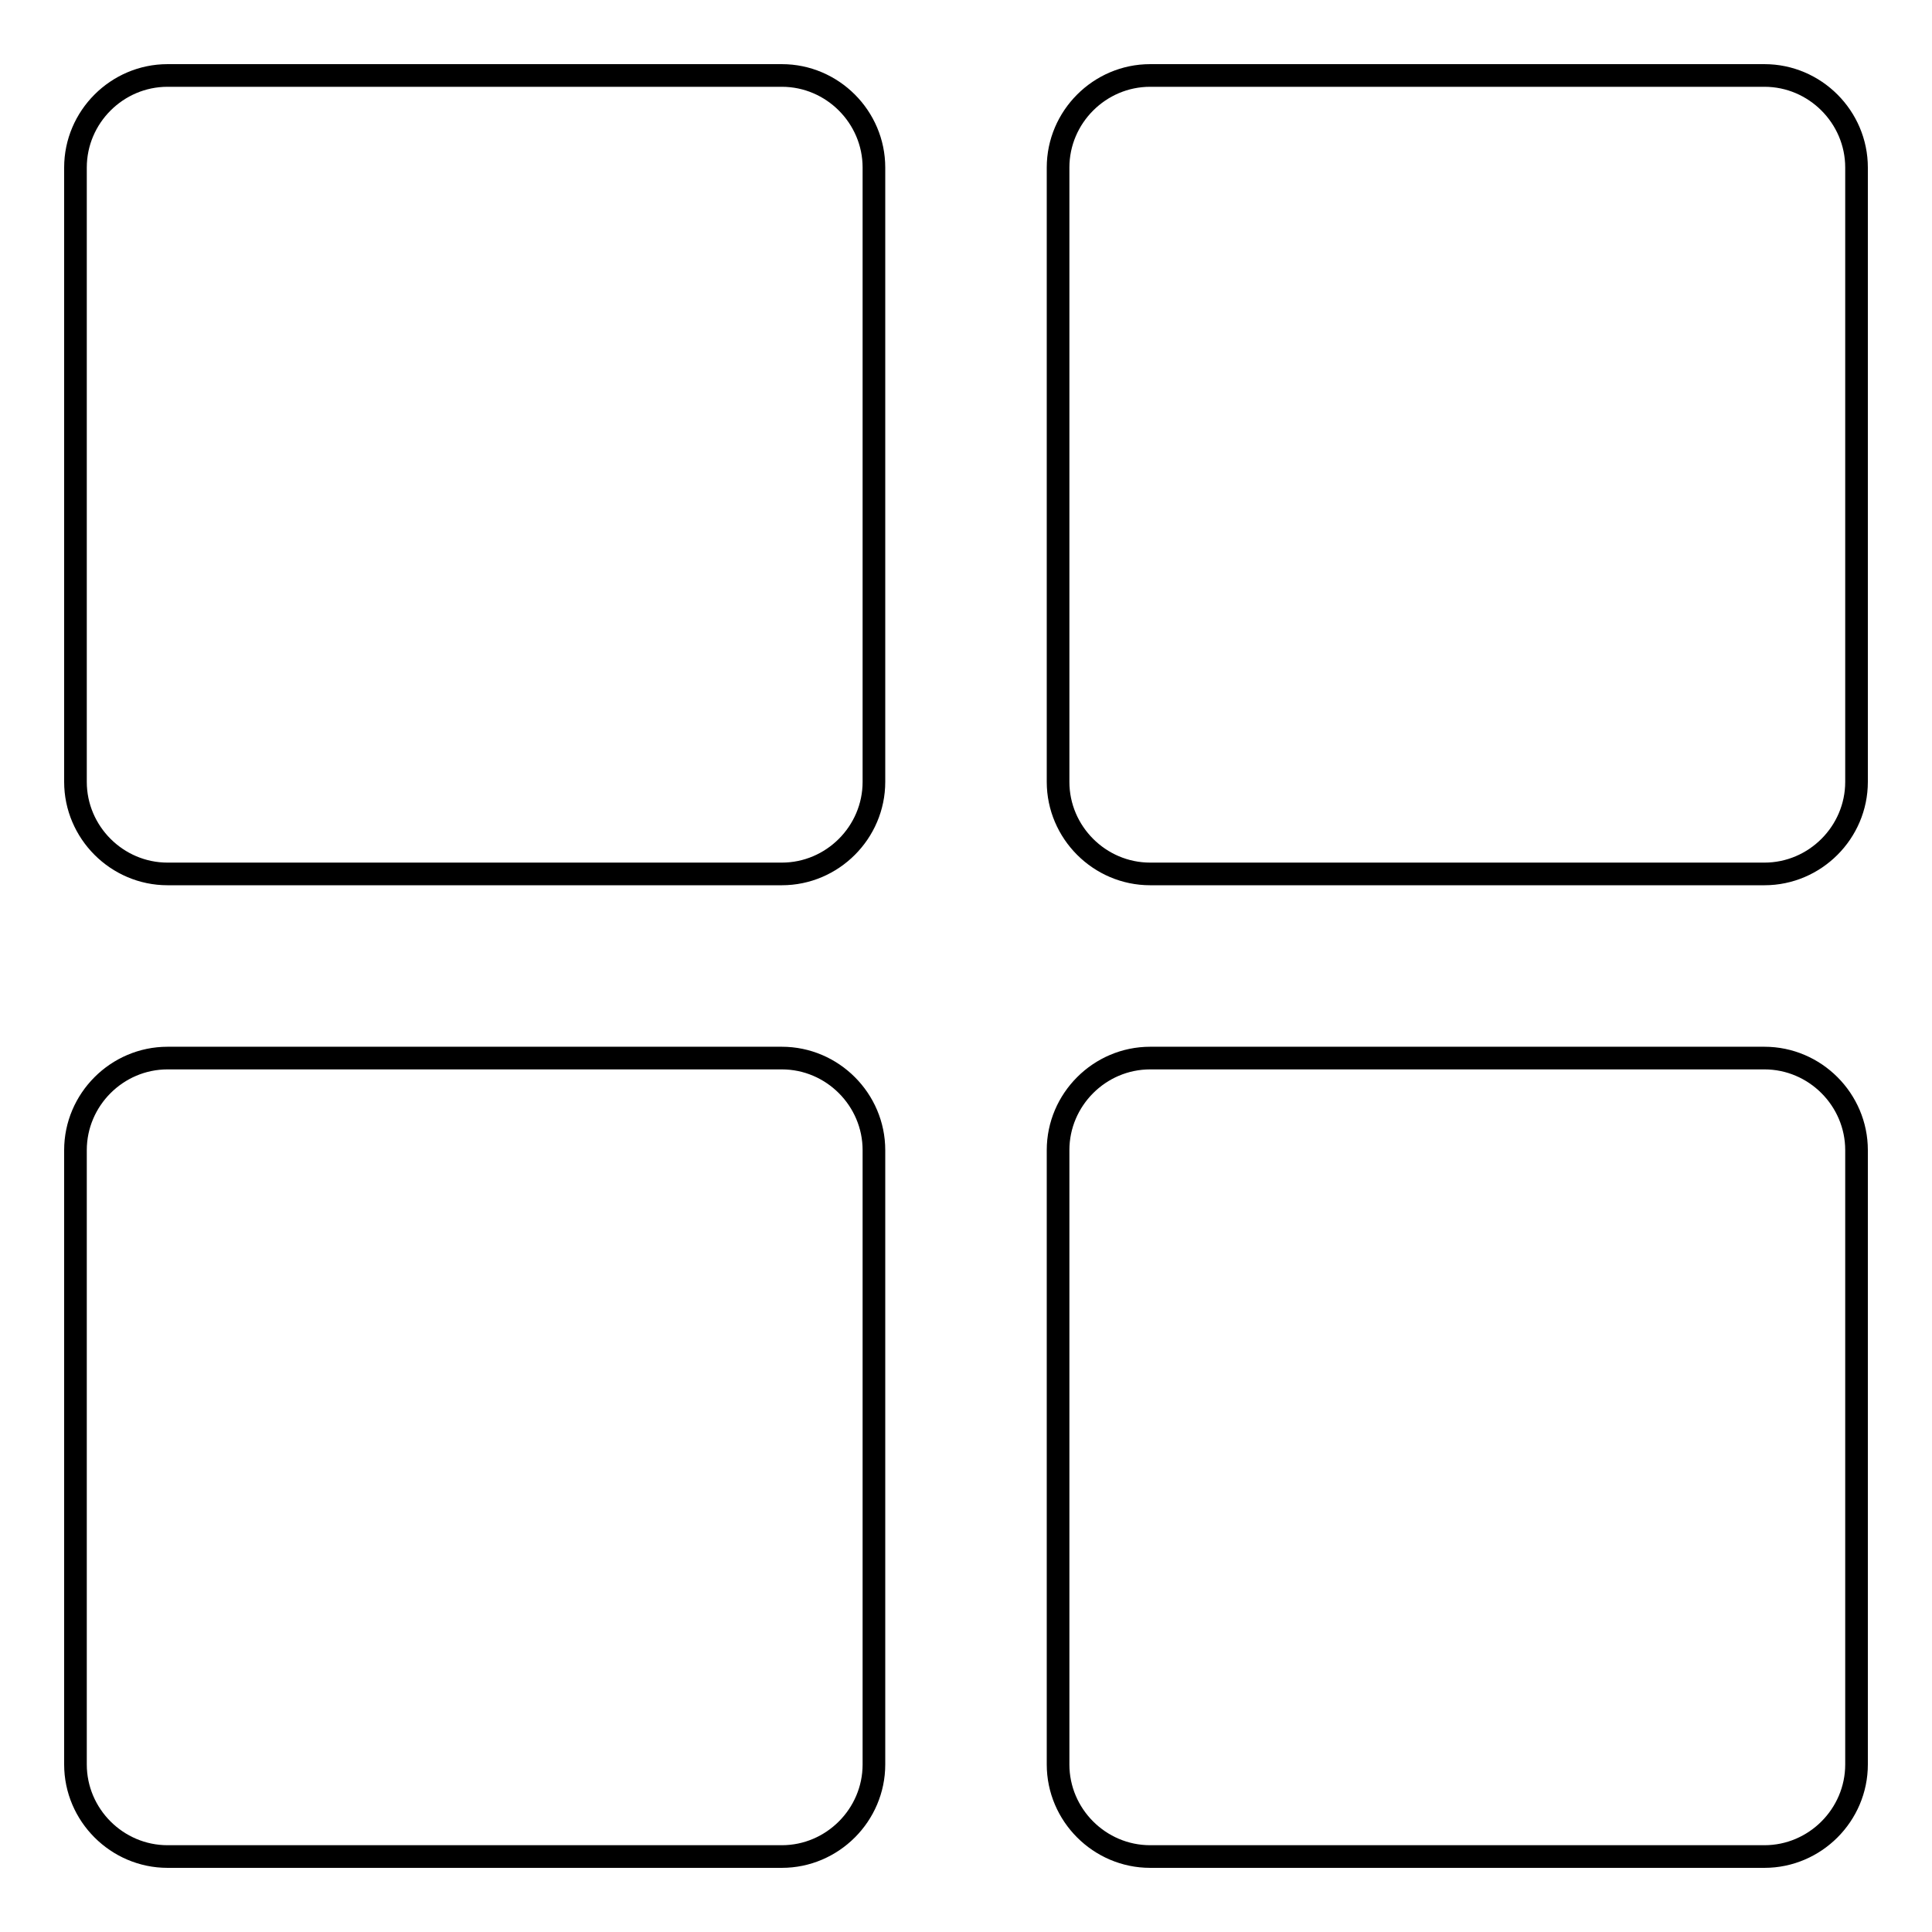 <?xml version="1.0" encoding="utf-8"?>
<!-- Svg Vector Icons : http://www.onlinewebfonts.com/icon -->
<!DOCTYPE svg PUBLIC "-//W3C//DTD SVG 1.1//EN" "http://www.w3.org/Graphics/SVG/1.1/DTD/svg11.dtd">
<svg version="1.1" xmlns="http://www.w3.org/2000/svg" xmlns:xlink="http://www.w3.org/1999/xlink" x="0px" y="0px" viewBox="0 0 256 256" enable-background="new 0 0 256 256" xml:space="preserve">
<g> <path stroke-width="3" fill-opacity="0" stroke="#000000"  d="M103.6,140.2H22.2c-6.7,0-12.2,5.5-12.2,12.2v81.4c0,6.7,5.5,12.2,12.2,12.2l0,0h81.4 c6.7,0,12.2-5.5,12.2-12.2l0,0v-81.4C115.8,145.7,110.3,140.2,103.6,140.2z M103.6,10H22.2C15.5,10,10,15.5,10,22.2v81.4 c0,6.7,5.5,12.2,12.2,12.2h81.4c6.7,0,12.2-5.5,12.2-12.2V22.2C115.8,15.5,110.3,10,103.6,10z M233.8,10h-81.4 c-6.7,0-12.2,5.5-12.2,12.2v81.4c0,6.7,5.5,12.2,12.2,12.2h81.4c6.7,0,12.2-5.5,12.2-12.2V22.2C246,15.5,240.5,10,233.8,10z  M233.8,140.2h-81.4c-6.7,0-12.2,5.5-12.2,12.2v81.4c0,6.7,5.5,12.2,12.2,12.2l0,0h81.4c6.7,0,12.2-5.5,12.2-12.2l0,0v-81.4 C246,145.7,240.5,140.2,233.8,140.2z"/></g>
</svg>